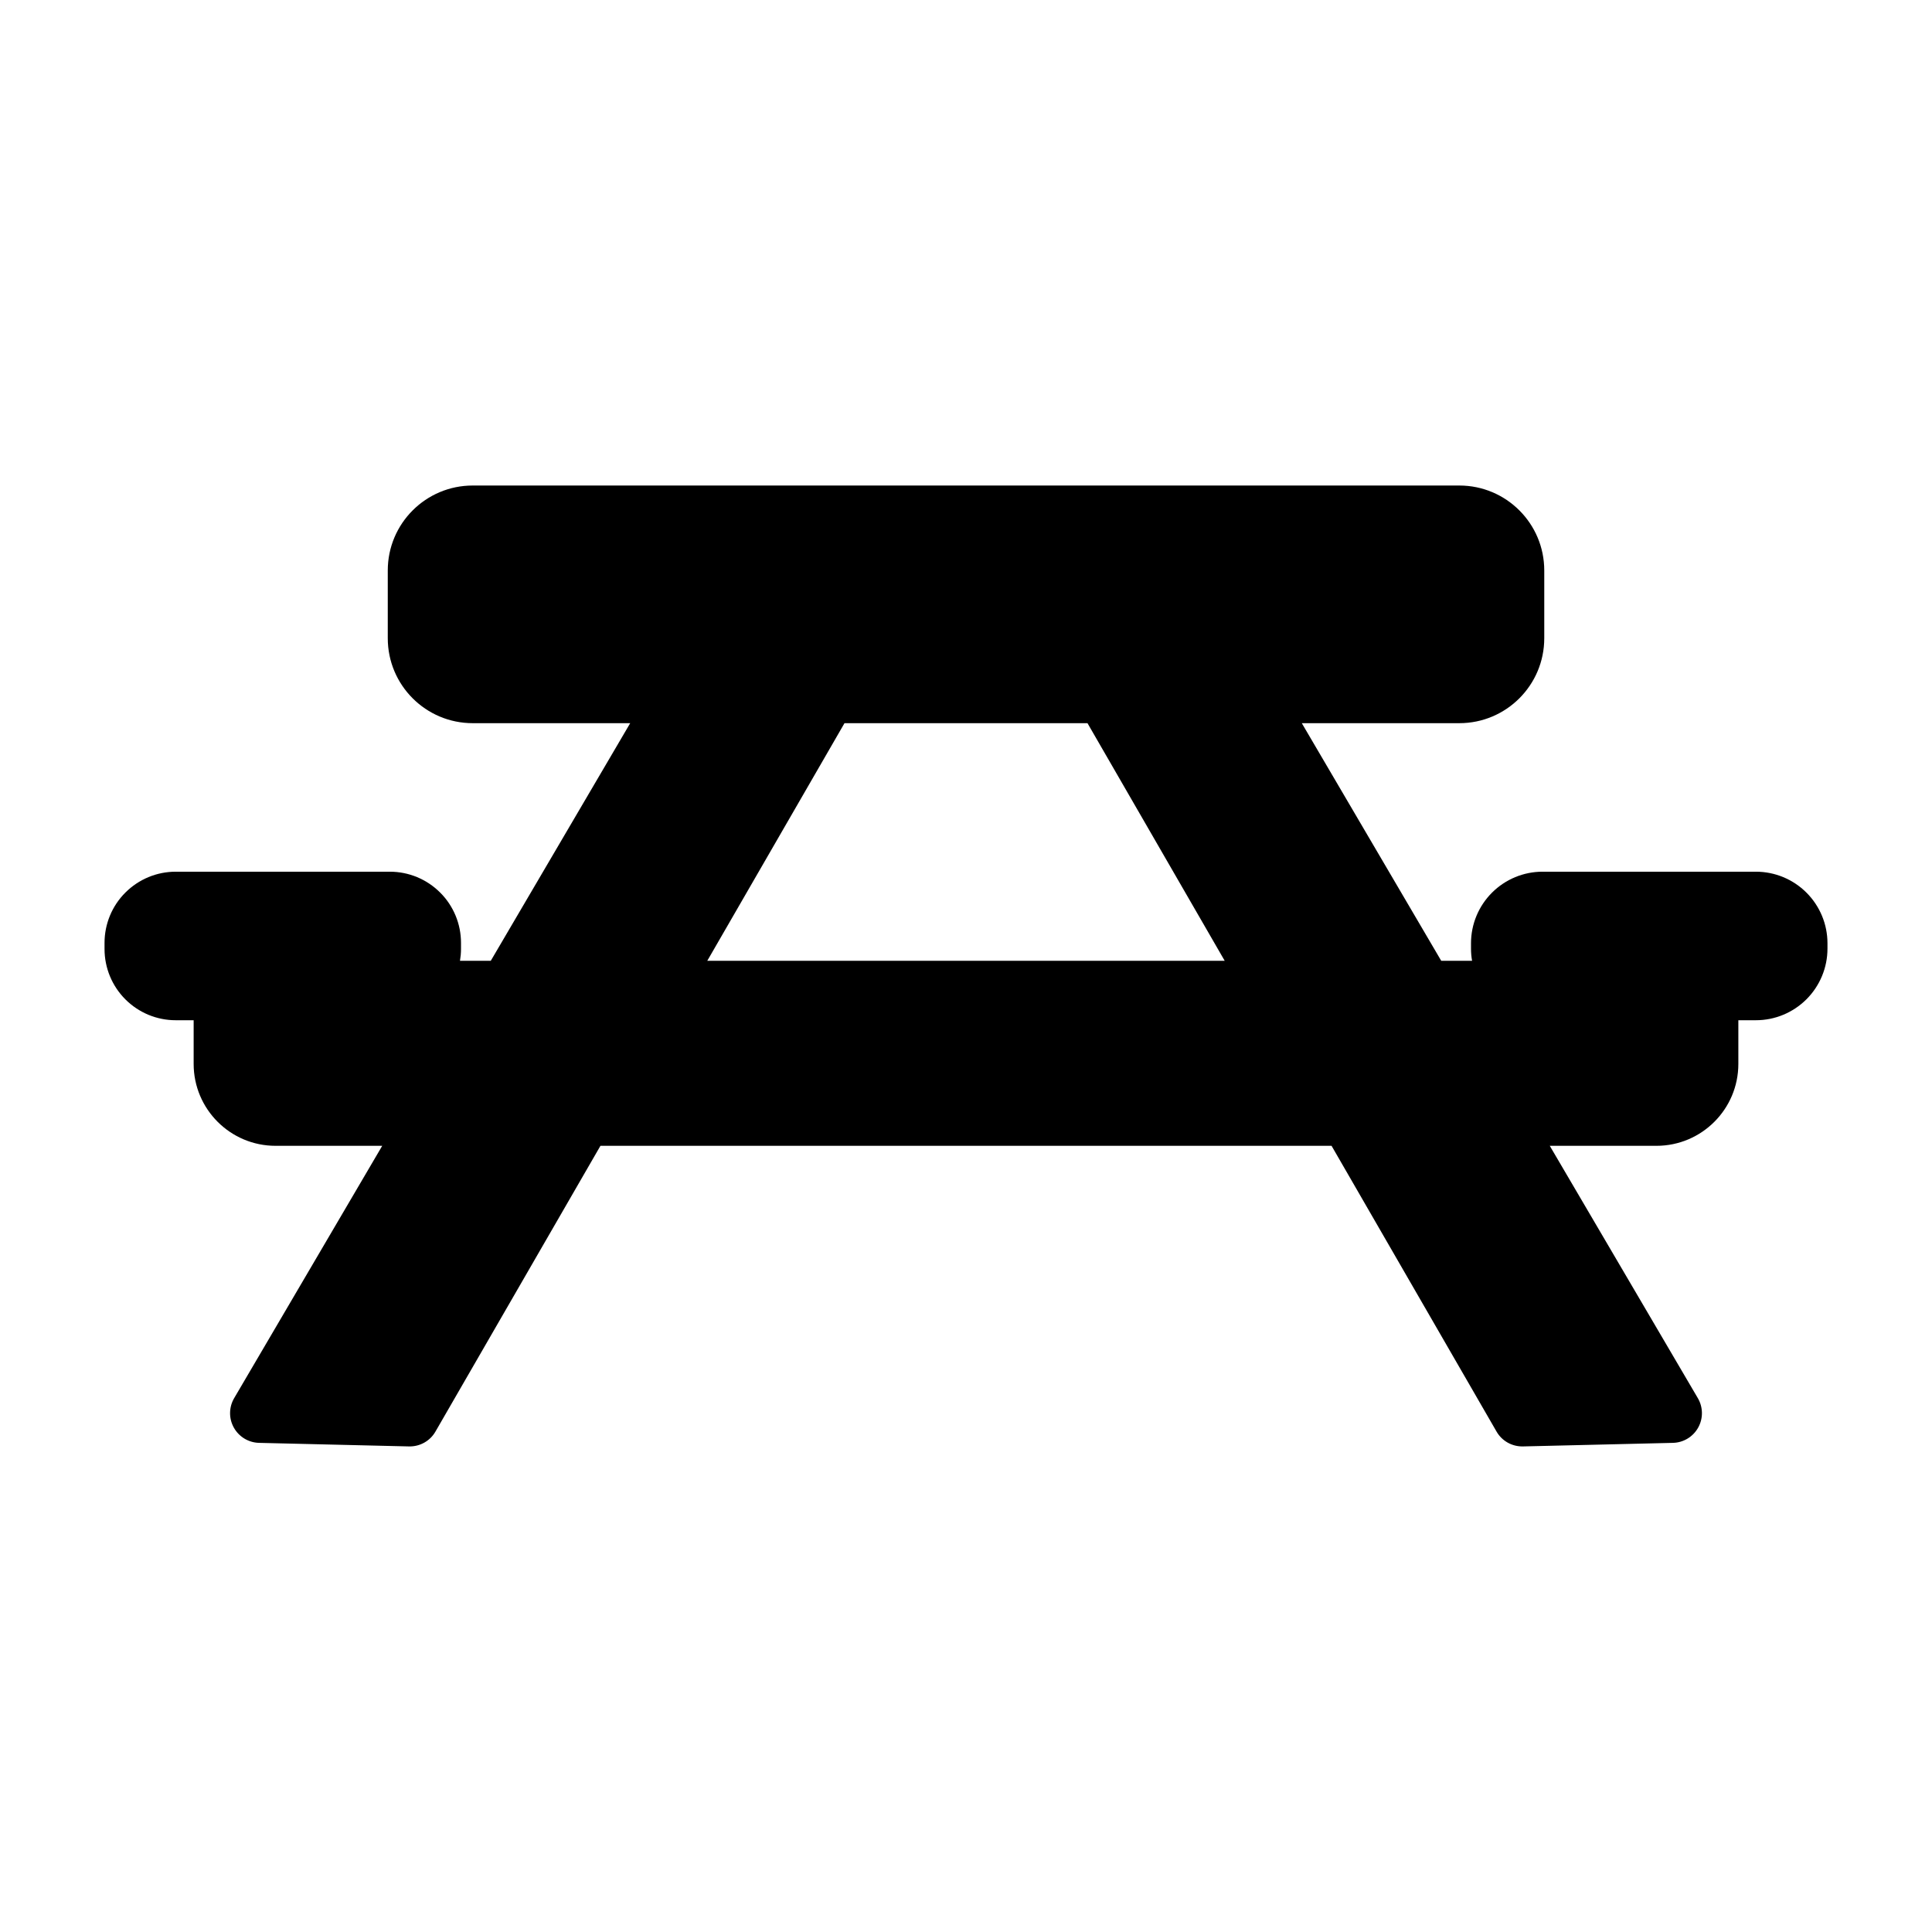<?xml version="1.0" encoding="UTF-8"?>
<!-- Uploaded to: ICON Repo, www.svgrepo.com, Generator: ICON Repo Mixer Tools -->
<svg fill="#000000" width="800px" height="800px" version="1.1" viewBox="144 144 512 512" xmlns="http://www.w3.org/2000/svg">
 <path d="m311.01 335.65-36.953 62.977h-8.156c0.172-1.023 0.27-2.078 0.27-3.133v-1.621c0-5.008-1.984-9.809-5.527-13.336-3.543-3.543-8.328-5.527-13.336-5.527h-56.742c-5.008 0-9.793 1.984-13.336 5.527-3.543 3.527-5.527 8.328-5.527 13.336v1.621c0 5.008 1.984 9.809 5.527 13.352 3.543 3.543 8.328 5.527 13.336 5.527h4.754v11.57c0 11.996 9.73 21.711 21.711 21.711h28.262l-39.234 66.863c-1.418 2.41-1.449 5.383-0.094 7.809 1.355 2.441 3.906 3.984 6.691 4.047l39.738 0.945c2.883 0.062 5.574-1.434 7.008-3.938l43.723-75.73h193.75l43.723 75.73c1.434 2.504 4.125 4 7.008 3.938l39.738-0.945c2.785-0.062 5.336-1.605 6.691-4.047 1.355-2.426 1.324-5.398-0.094-7.809l-39.234-66.863h28.262c11.98 0 21.711-9.715 21.711-21.711v-11.57h4.644c5.039 0 9.855-2 13.414-5.559s5.559-8.391 5.559-13.414v-1.418c0-5.039-2-9.855-5.559-13.414-3.559-3.559-8.375-5.559-13.414-5.559h-56.52c-5.039 0-9.855 2-13.414 5.559-3.559 3.559-5.559 8.375-5.559 13.414v1.418c0 1.086 0.094 2.172 0.285 3.227h-8.172l-36.953-62.977h41.738c12.438 0 22.516-10.078 22.516-22.516v-17.949c0-12.438-10.078-22.516-22.516-22.516h-261.45c-12.438 0-22.516 10.078-22.516 22.516v17.949c0 12.438 10.078 22.516 22.516 22.516h41.738zm20.422 62.977h137.13l-36.367-62.977h-64.395z" fill-rule="evenodd"/>
</svg>
